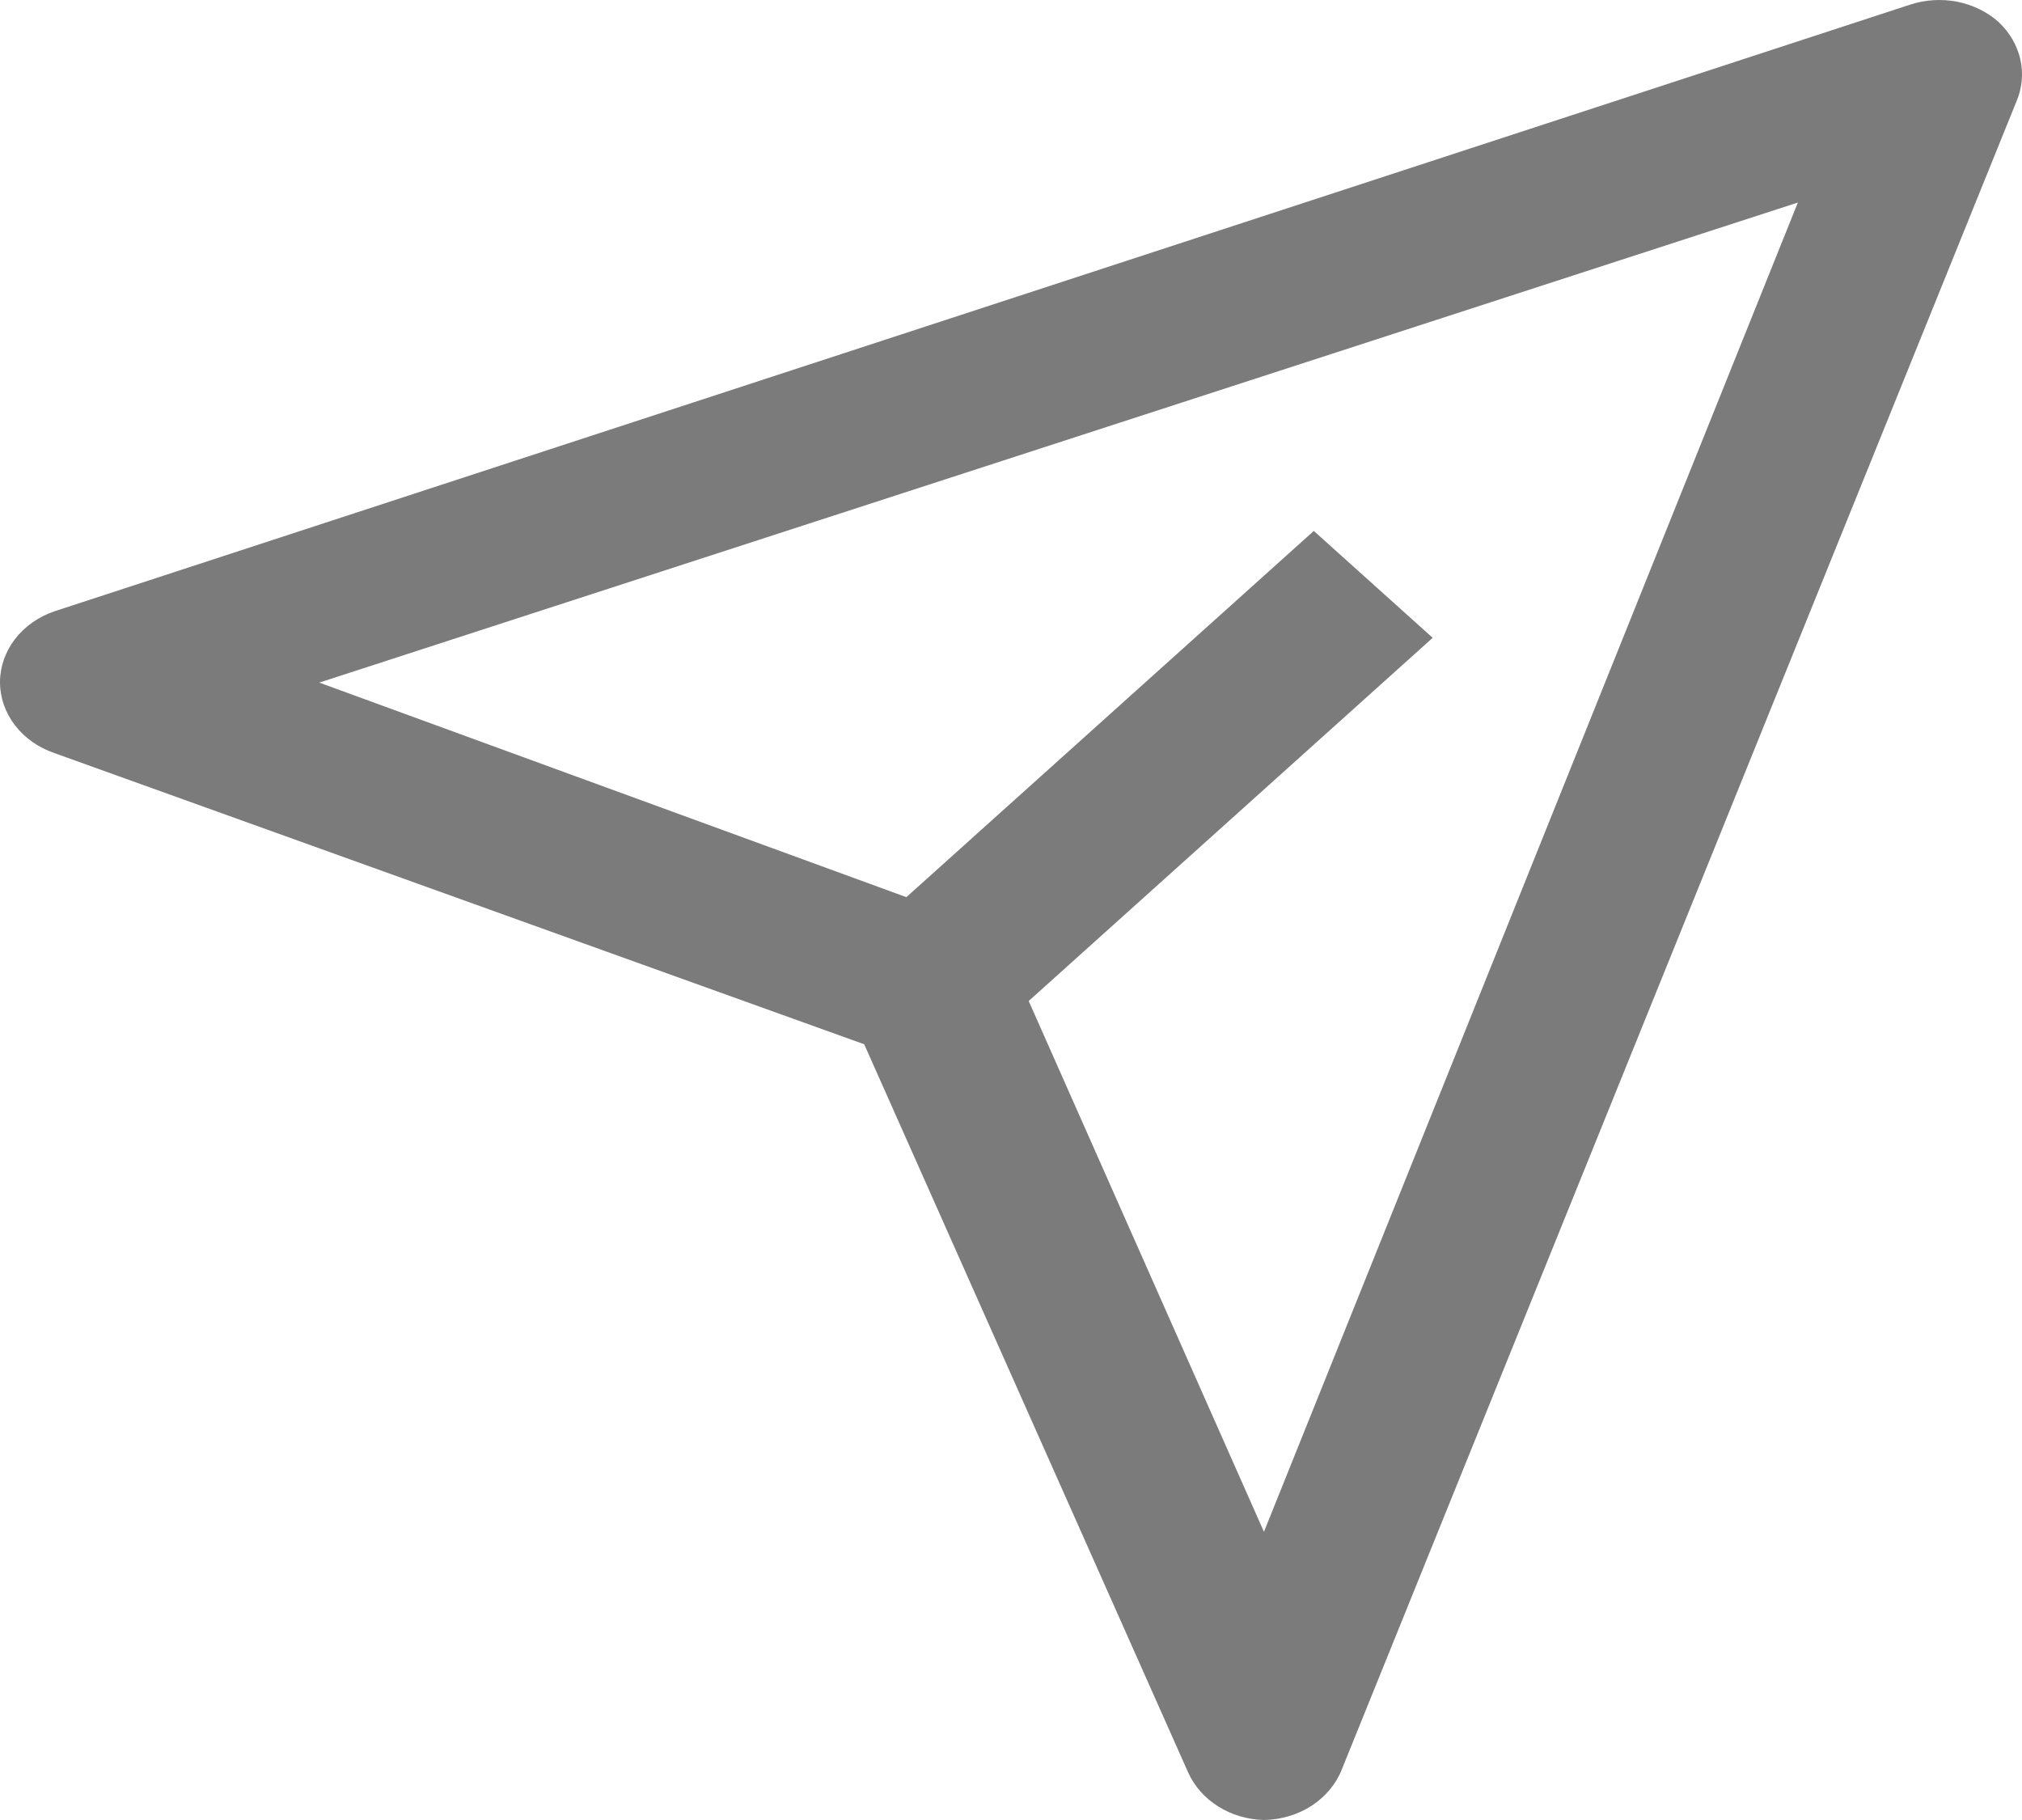 <svg width="20" height="18" viewBox="0 0 20 18" fill="none" xmlns="http://www.w3.org/2000/svg">
<path d="M19.769 0.218C19.657 0.118 19.514 0.048 19.359 0.017C19.204 -0.013 19.042 -0.003 18.893 0.046L0.538 6.046C0.38 6.1 0.244 6.196 0.148 6.321C0.052 6.446 0 6.595 0 6.747C0 6.899 0.052 7.048 0.148 7.173C0.244 7.298 0.38 7.394 0.538 7.448L8.548 10.328L11.751 17.527C11.812 17.664 11.915 17.781 12.048 17.865C12.182 17.949 12.339 17.996 12.502 18C12.671 17.997 12.835 17.948 12.972 17.86C13.108 17.771 13.213 17.648 13.27 17.505L19.944 1.006C20.001 0.873 20.015 0.729 19.984 0.589C19.953 0.45 19.878 0.321 19.769 0.218ZM12.502 15.15L10.175 9.9L14.171 6.308L12.995 5.251L8.965 8.873L3.158 6.751L17.783 2.003L12.502 15.15Z" fill="#7B7B7B"/>
</svg>
